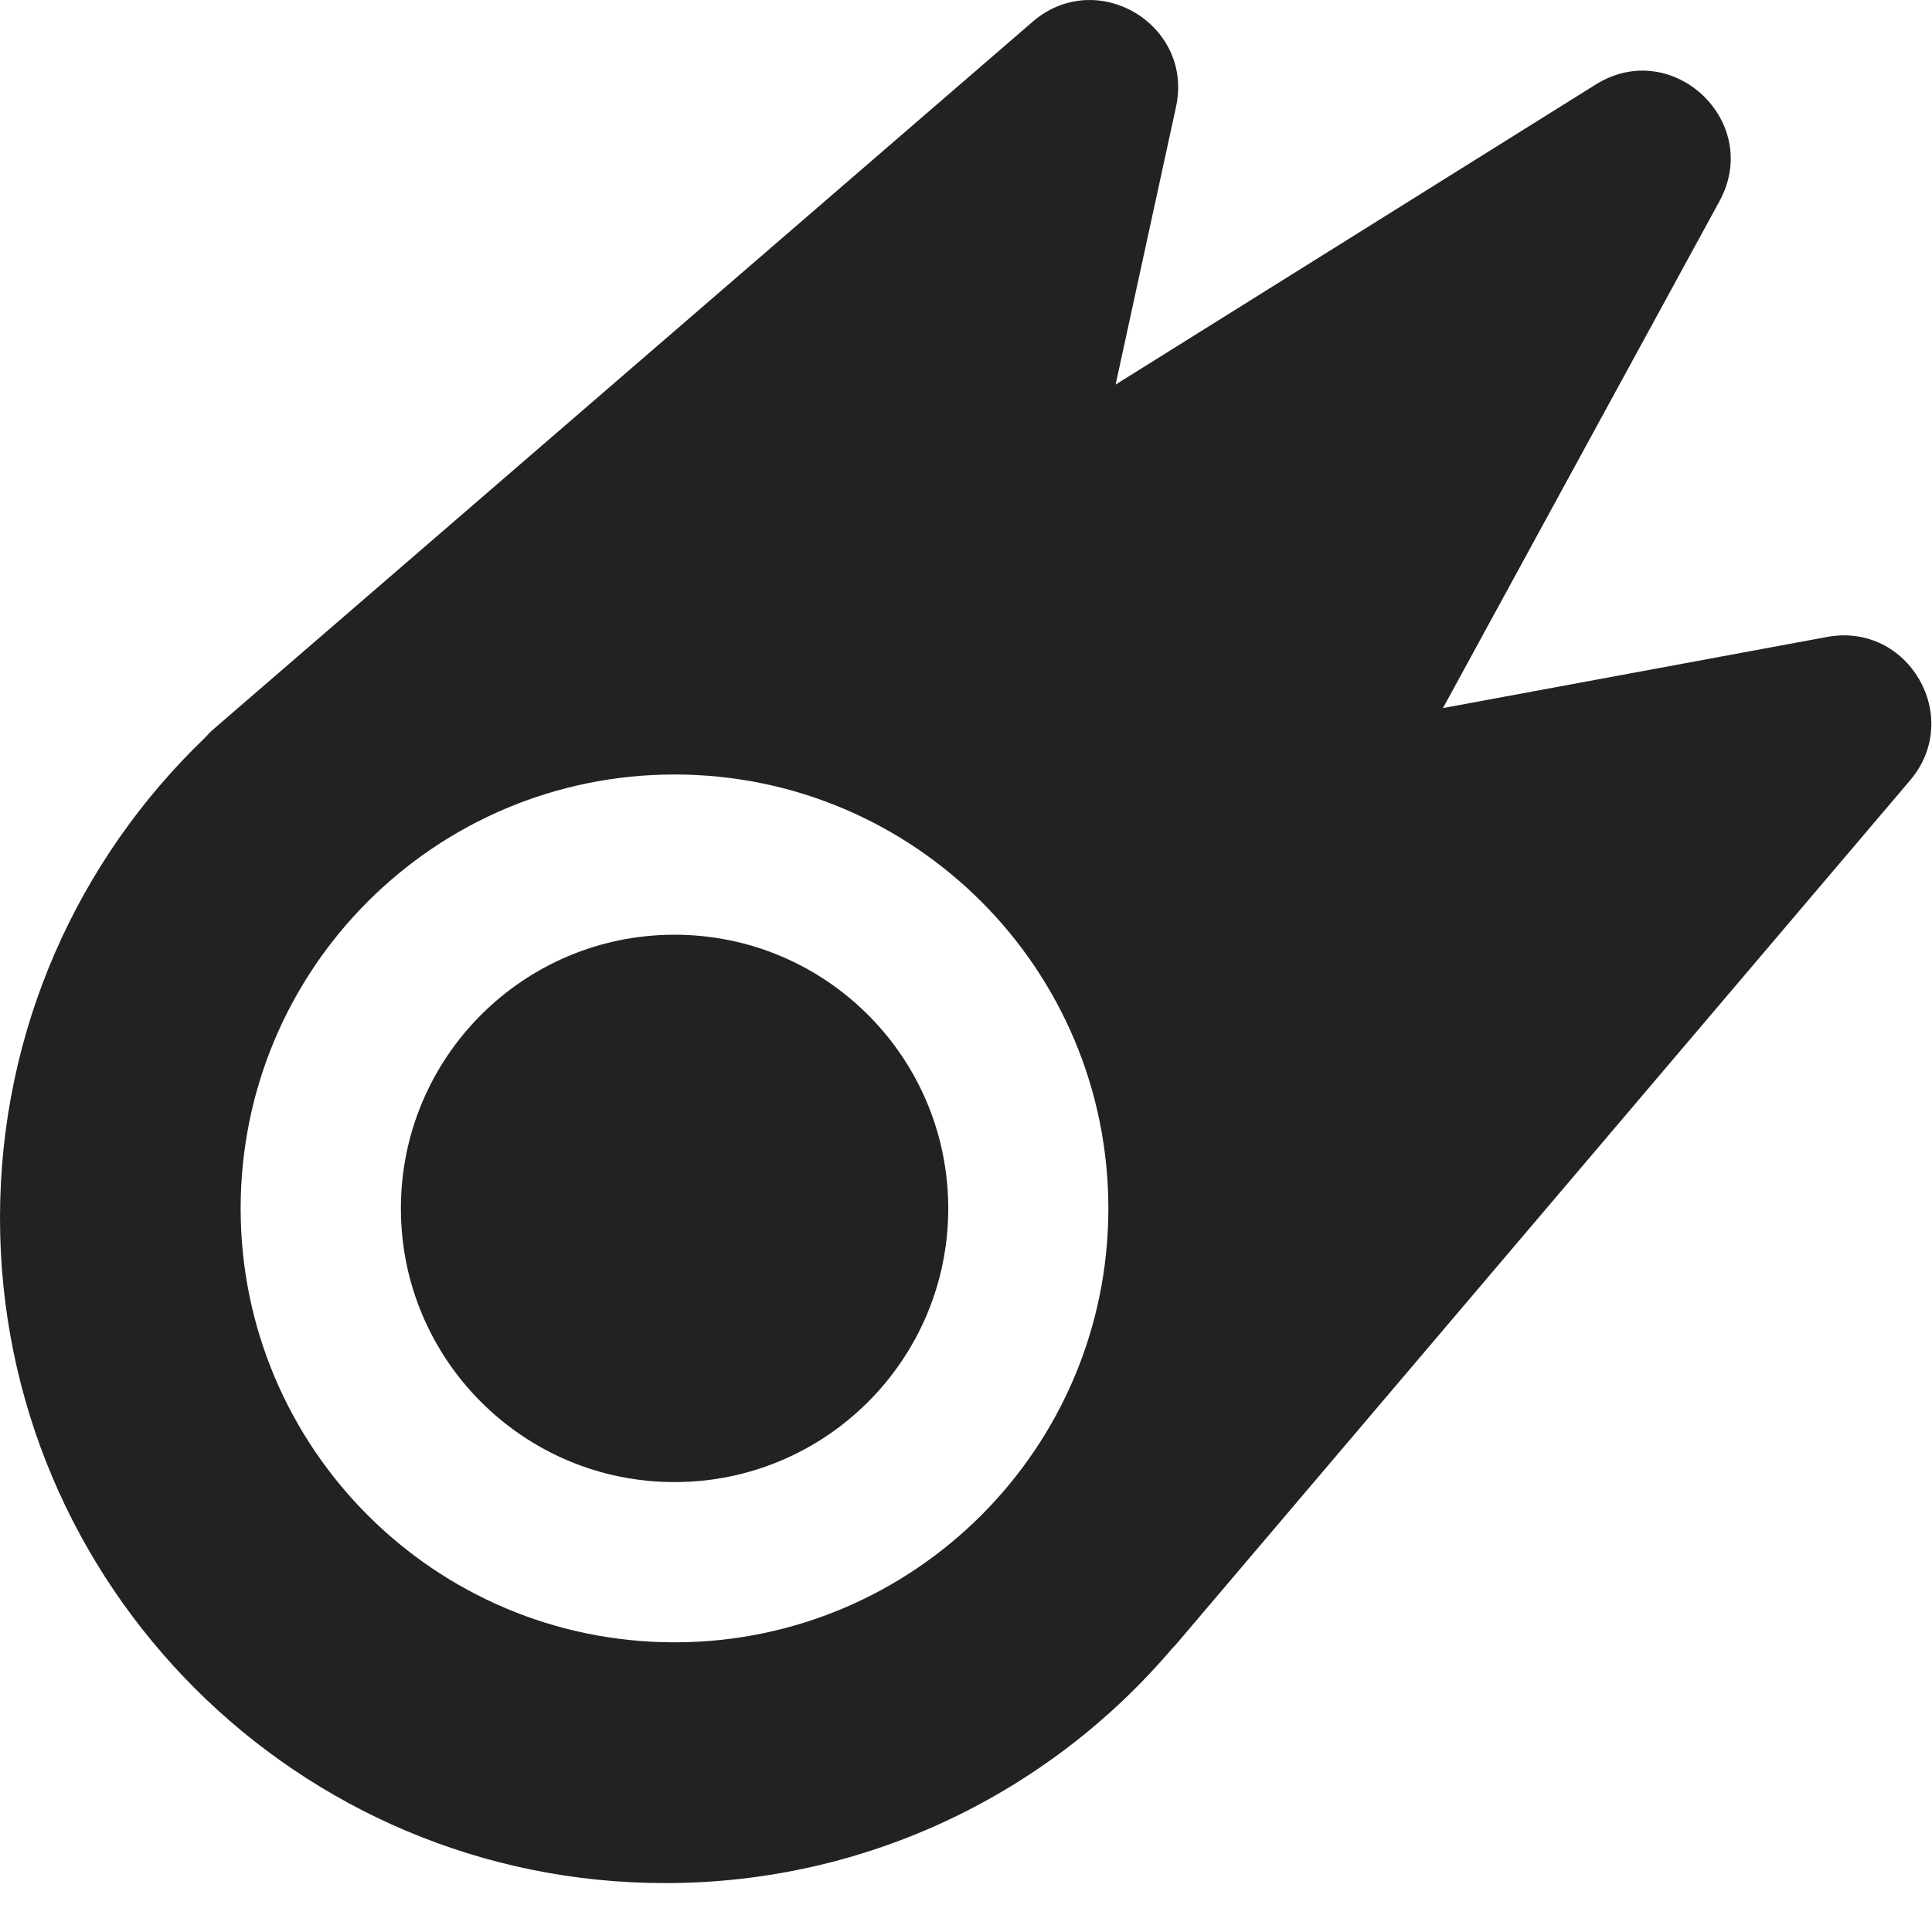 <svg width="16" height="16" viewBox="0 0 16 16" fill="none" xmlns="http://www.w3.org/2000/svg">
<path d="M3.32 10.008C3.32 8.756 4.334 7.741 5.586 7.741C6.838 7.741 7.853 8.756 7.853 10.008C7.853 11.259 6.838 12.274 5.586 12.274C4.334 12.274 3.32 11.259 3.32 10.008Z" fill="#222222"/>
<path fill-rule="evenodd" clip-rule="evenodd" d="M9.739 0.886C9.888 0.202 9.081 -0.277 8.552 0.18L1.77 6.037C1.742 6.061 1.717 6.087 1.693 6.114C0.65 7.116 0 8.526 0 10.087C0 13.129 2.466 15.595 5.508 15.595C7.191 15.595 8.698 14.84 9.708 13.651C9.724 13.635 9.739 13.619 9.754 13.601L15.819 6.462C16.262 5.94 15.805 5.15 15.131 5.275L11.95 5.864L14.24 1.666C14.599 1.009 13.85 0.303 13.215 0.7L9.239 3.185L9.739 0.886ZM5.586 6.414C3.602 6.414 1.993 8.023 1.993 10.008C1.993 11.992 3.602 13.601 5.586 13.601C7.571 13.601 9.179 11.992 9.179 10.008C9.179 8.023 7.571 6.414 5.586 6.414Z" fill="#222222"/>
</svg>
